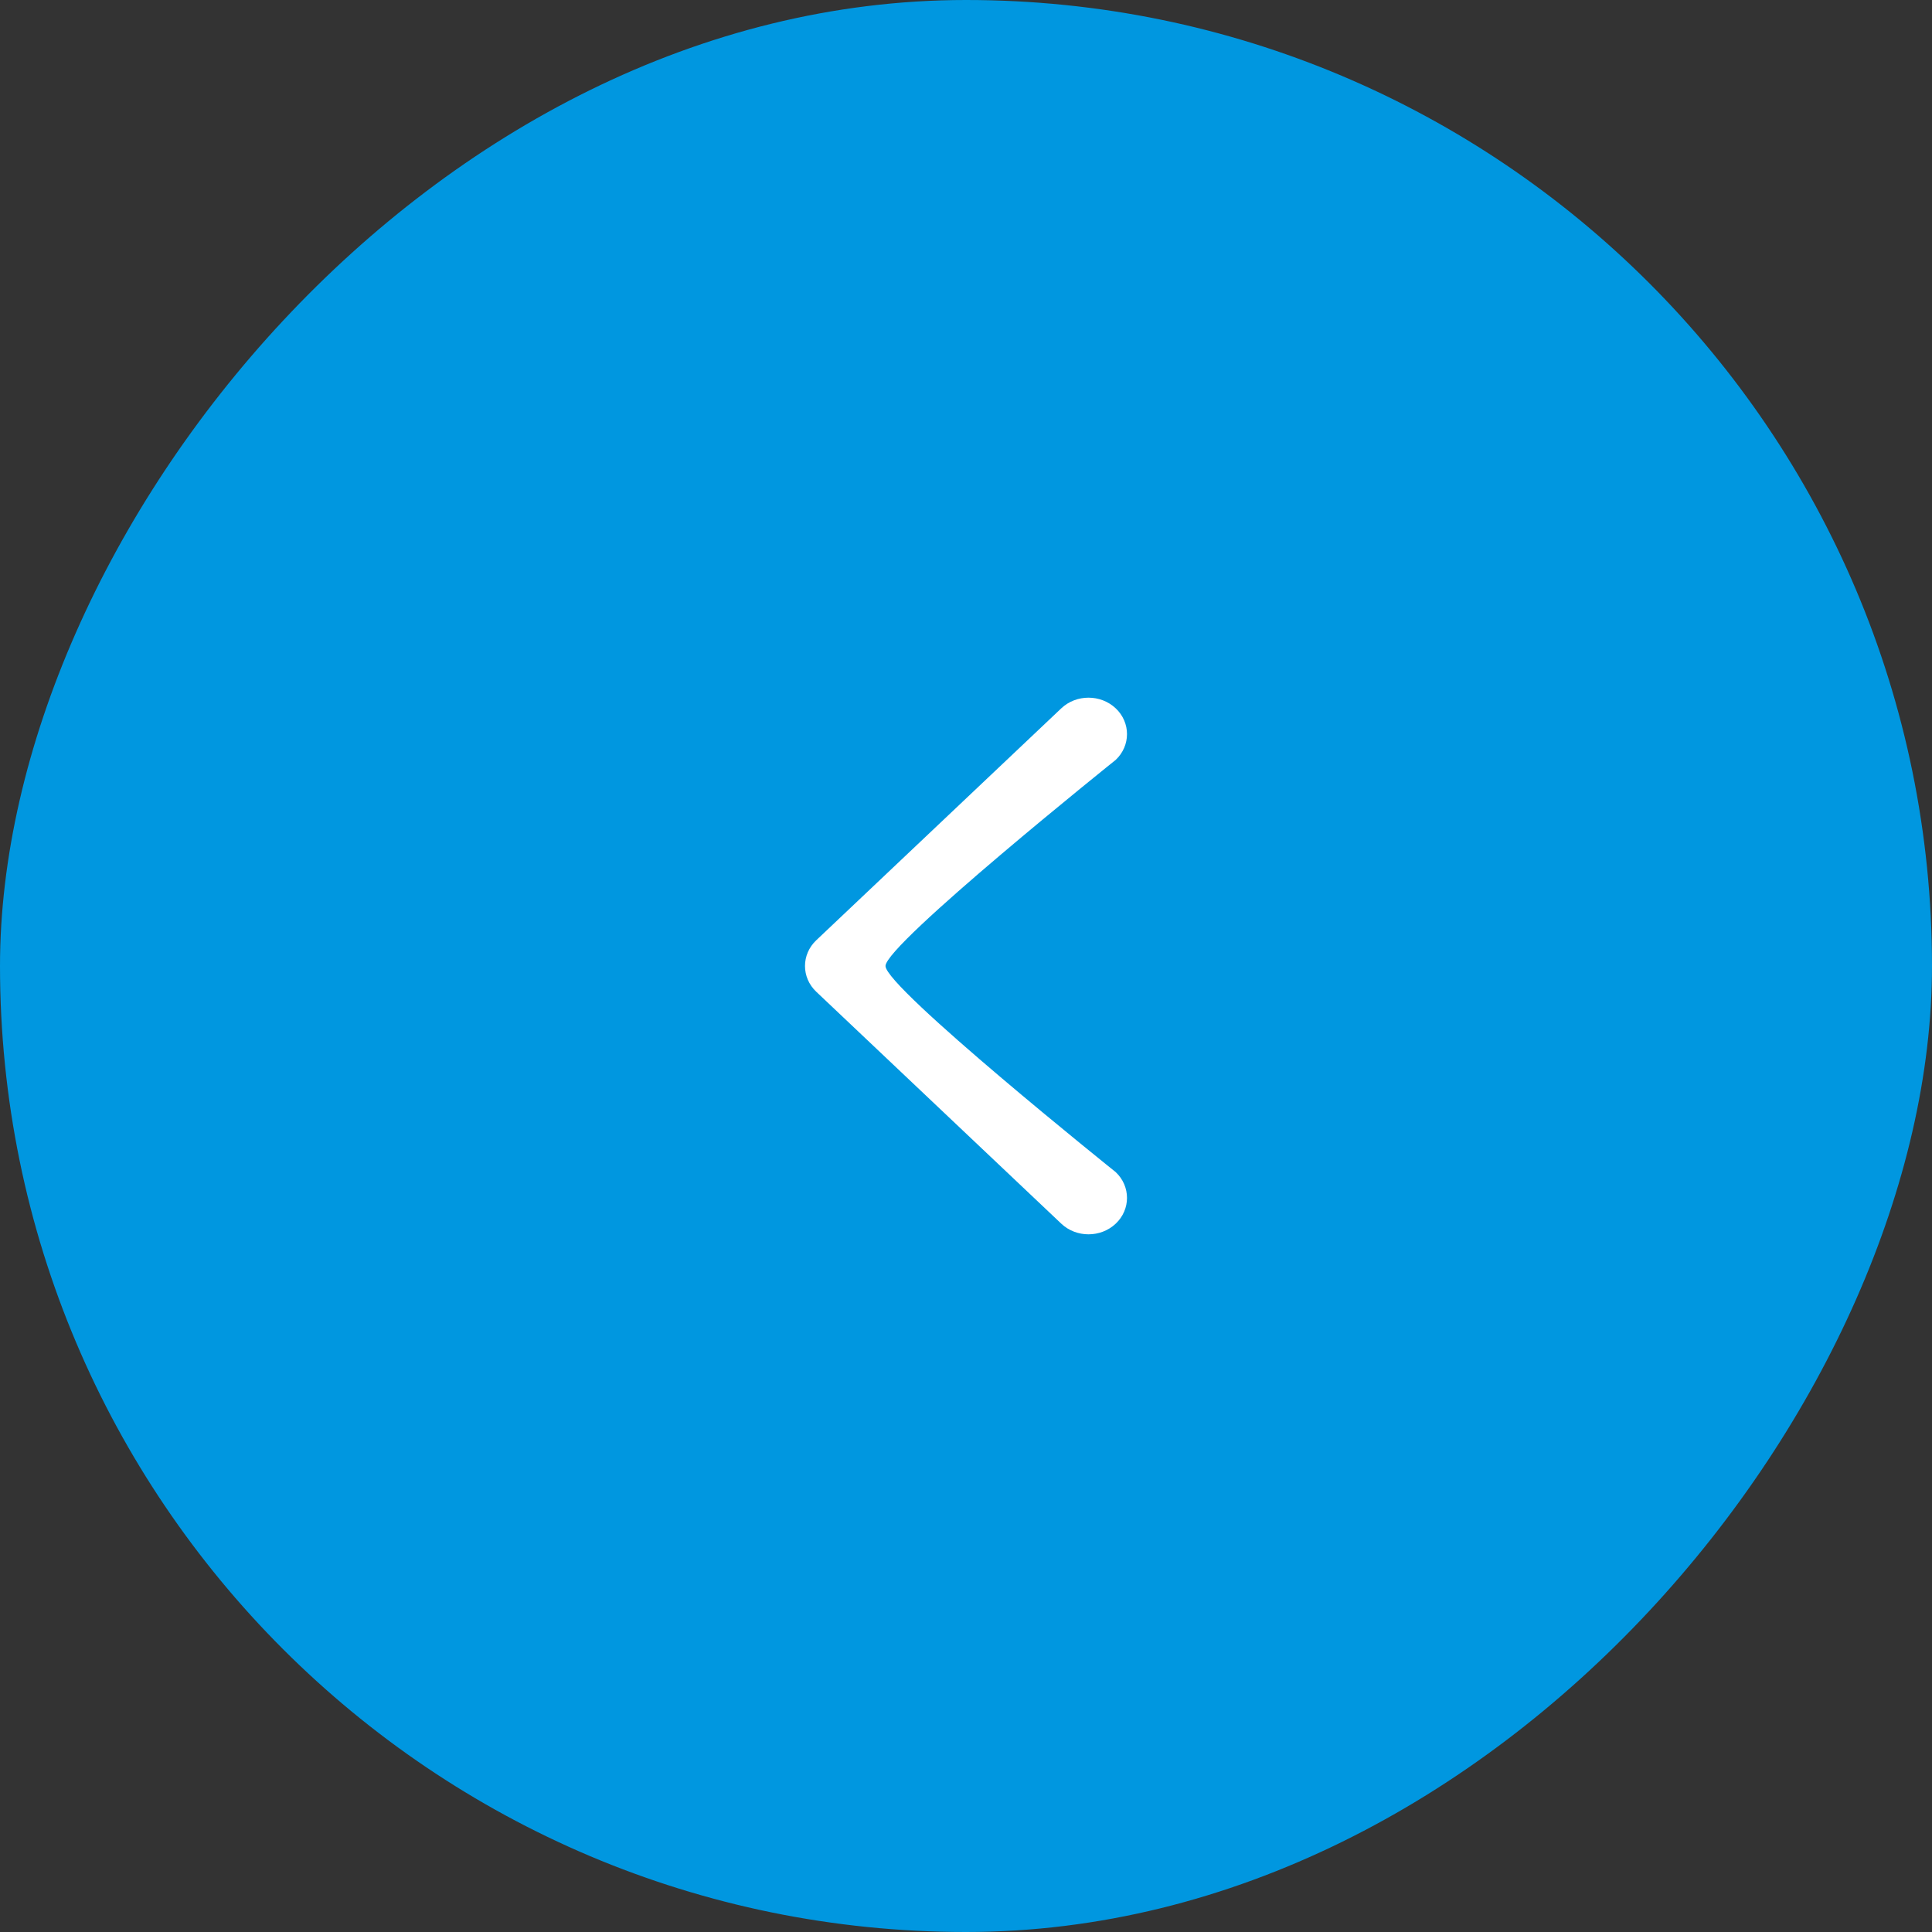 <?xml version="1.0" encoding="UTF-8"?> <svg xmlns="http://www.w3.org/2000/svg" width="36" height="36" viewBox="0 0 36 36" fill="none"><rect x="0" y="0" width="36" height="36" fill="#333333" stroke="none"/><rect width="36" height="36" rx="18" transform="matrix(-1 0 0 1 36 0)" fill="#0097E0"></rect><path fill-rule="evenodd" clip-rule="evenodd" d="M19.775 13.199L15.21 17.52C14.93 17.785 14.93 18.215 15.21 18.48L19.775 22.801C20.055 23.066 20.51 23.066 20.79 22.801C21.07 22.536 21.07 22.106 20.79 21.841C20.79 21.841 16.5 18.404 16.5 18C16.5 17.596 20.79 14.159 20.79 14.159C21.07 13.894 21.07 13.464 20.79 13.199C20.51 12.934 20.055 12.934 19.775 13.199Z" fill="white"></path></svg> 